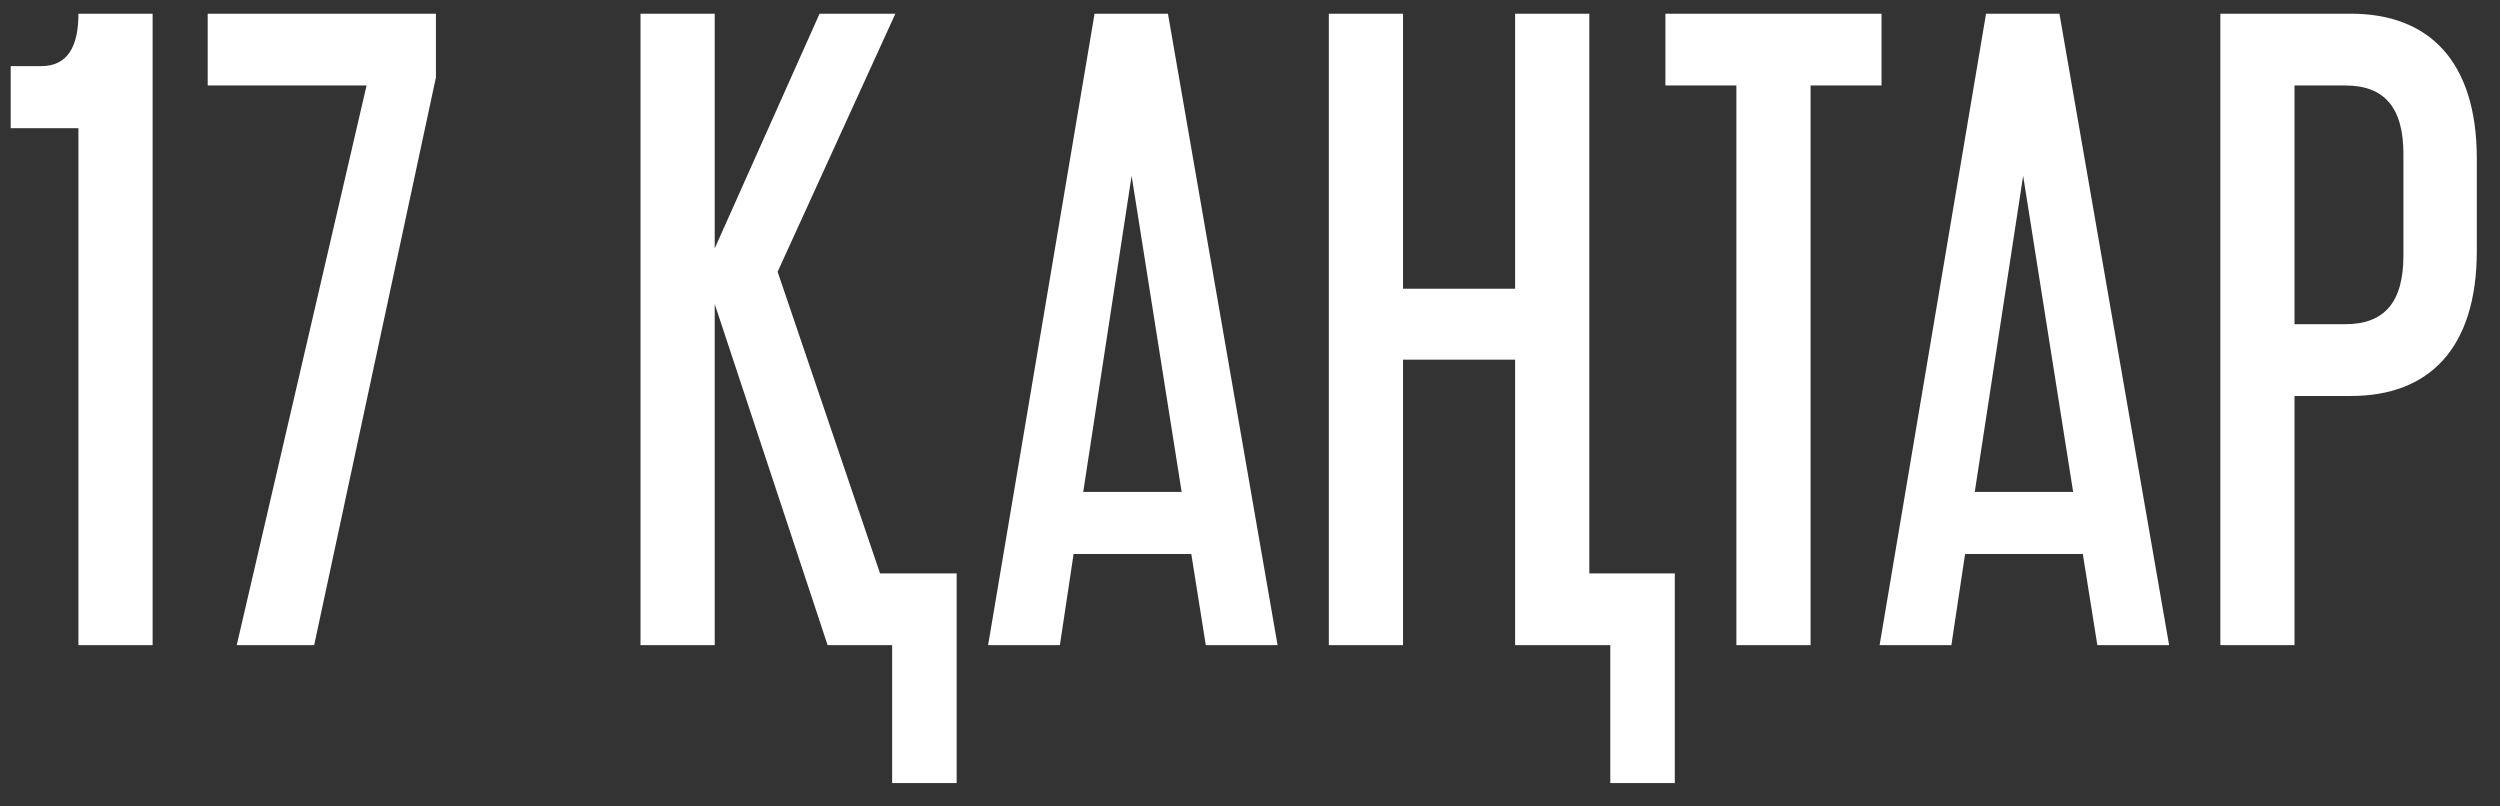 <?xml version="1.0" encoding="UTF-8"?> <svg xmlns="http://www.w3.org/2000/svg" width="62" height="20" viewBox="0 0 62 20" fill="none"><rect x="0" y="0" width="62" height="20" fill="#333333" stroke="none"/> <path d="M0.265 1.64H1.025C1.685 1.64 1.945 1.14 1.945 0.34H3.785V16H1.945V3.18H0.265V1.64ZM5.151 0.34H10.811V1.92L7.791 16H5.871L9.091 2.12H5.151V0.34ZM20.325 0.34H22.205L19.285 6.74L21.825 14.22H23.725V19.42H22.125V16H20.525L17.725 7.54V16H15.885V0.34H17.725V6.16L20.325 0.34ZM27.145 0.34H28.965L31.684 16H29.904L29.544 13.74H26.625L26.285 16H24.505L27.145 0.34ZM28.064 4.36L26.864 12.2H29.305L28.064 4.36ZM32.955 0.34H34.795V7.16H37.575V0.34H39.415V14.22H41.535V19.42H39.935V16H37.575V8.92H34.795V16H32.955V0.34ZM41.302 0.34H46.662V2.12H44.902V16H43.062V2.12H41.302V0.34ZM49.254 0.34H51.074L53.794 16H52.014L51.654 13.74H48.734L48.394 16H46.614L49.254 0.34ZM50.174 4.36L48.974 12.2H51.414L50.174 4.36ZM55.065 0.34H58.304C60.224 0.34 61.425 1.5 61.425 3.94V6.22C61.425 8.66 60.224 9.82 58.304 9.82H56.904V16H55.065V0.34ZM56.904 2.12V8.04H58.164C59.145 8.04 59.605 7.48 59.605 6.34V3.82C59.605 2.68 59.145 2.12 58.164 2.12H56.904Z" fill="white"></path> </svg> 